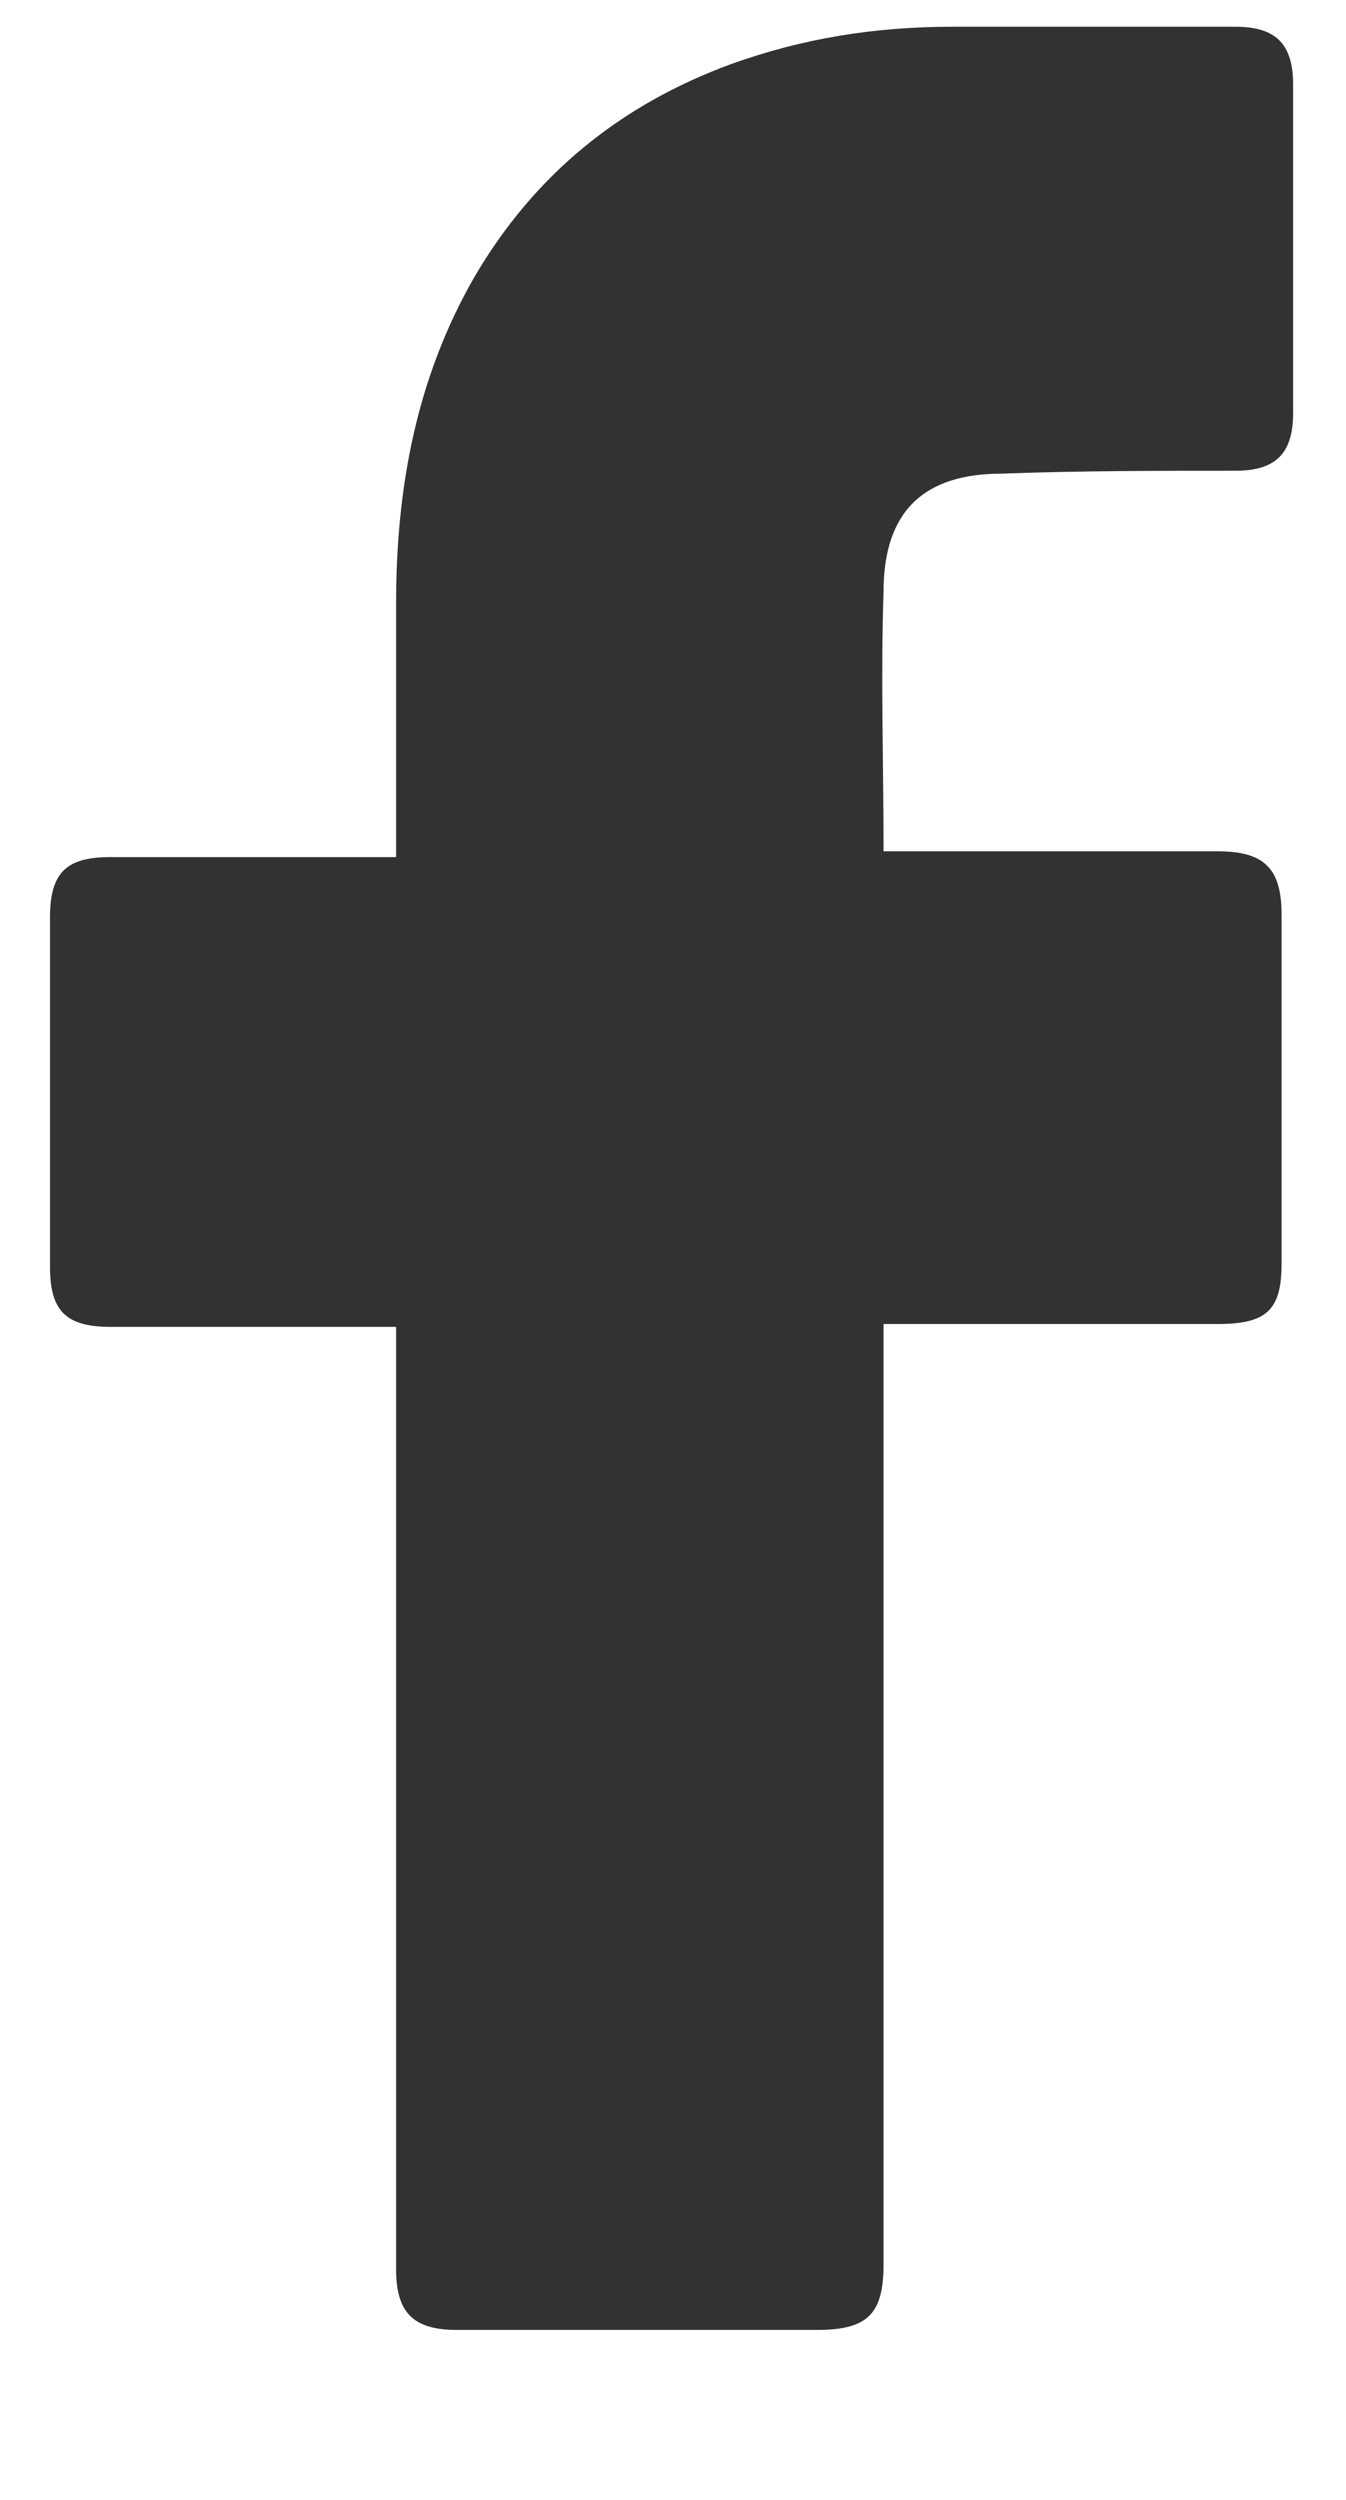 <svg width="7" height="13" viewBox="0 0 7 13" fill="none" xmlns="http://www.w3.org/2000/svg">
<path d="M2.06 6.9C2.015 6.9 1.025 6.9 0.575 6.9C0.335 6.9 0.26 6.81 0.26 6.585C0.26 5.986 0.26 5.371 0.26 4.771C0.26 4.532 0.35 4.457 0.575 4.457H2.06C2.06 4.412 2.06 3.542 2.06 3.137C2.06 2.538 2.165 1.968 2.465 1.444C2.78 0.904 3.23 0.544 3.8 0.334C4.175 0.199 4.55 0.139 4.955 0.139H6.425C6.635 0.139 6.725 0.229 6.725 0.439V2.148C6.725 2.358 6.635 2.448 6.425 2.448C6.02 2.448 5.615 2.448 5.21 2.463C4.805 2.463 4.595 2.658 4.595 3.077C4.58 3.527 4.595 3.962 4.595 4.427H6.335C6.575 4.427 6.665 4.517 6.665 4.756V6.57C6.665 6.81 6.59 6.885 6.335 6.885C5.795 6.885 4.64 6.885 4.595 6.885V11.772C4.595 12.026 4.52 12.116 4.25 12.116C3.62 12.116 3.005 12.116 2.375 12.116C2.15 12.116 2.06 12.026 2.06 11.802C2.06 10.228 2.06 6.945 2.06 6.9Z" fill="#323232"/>
</svg>
